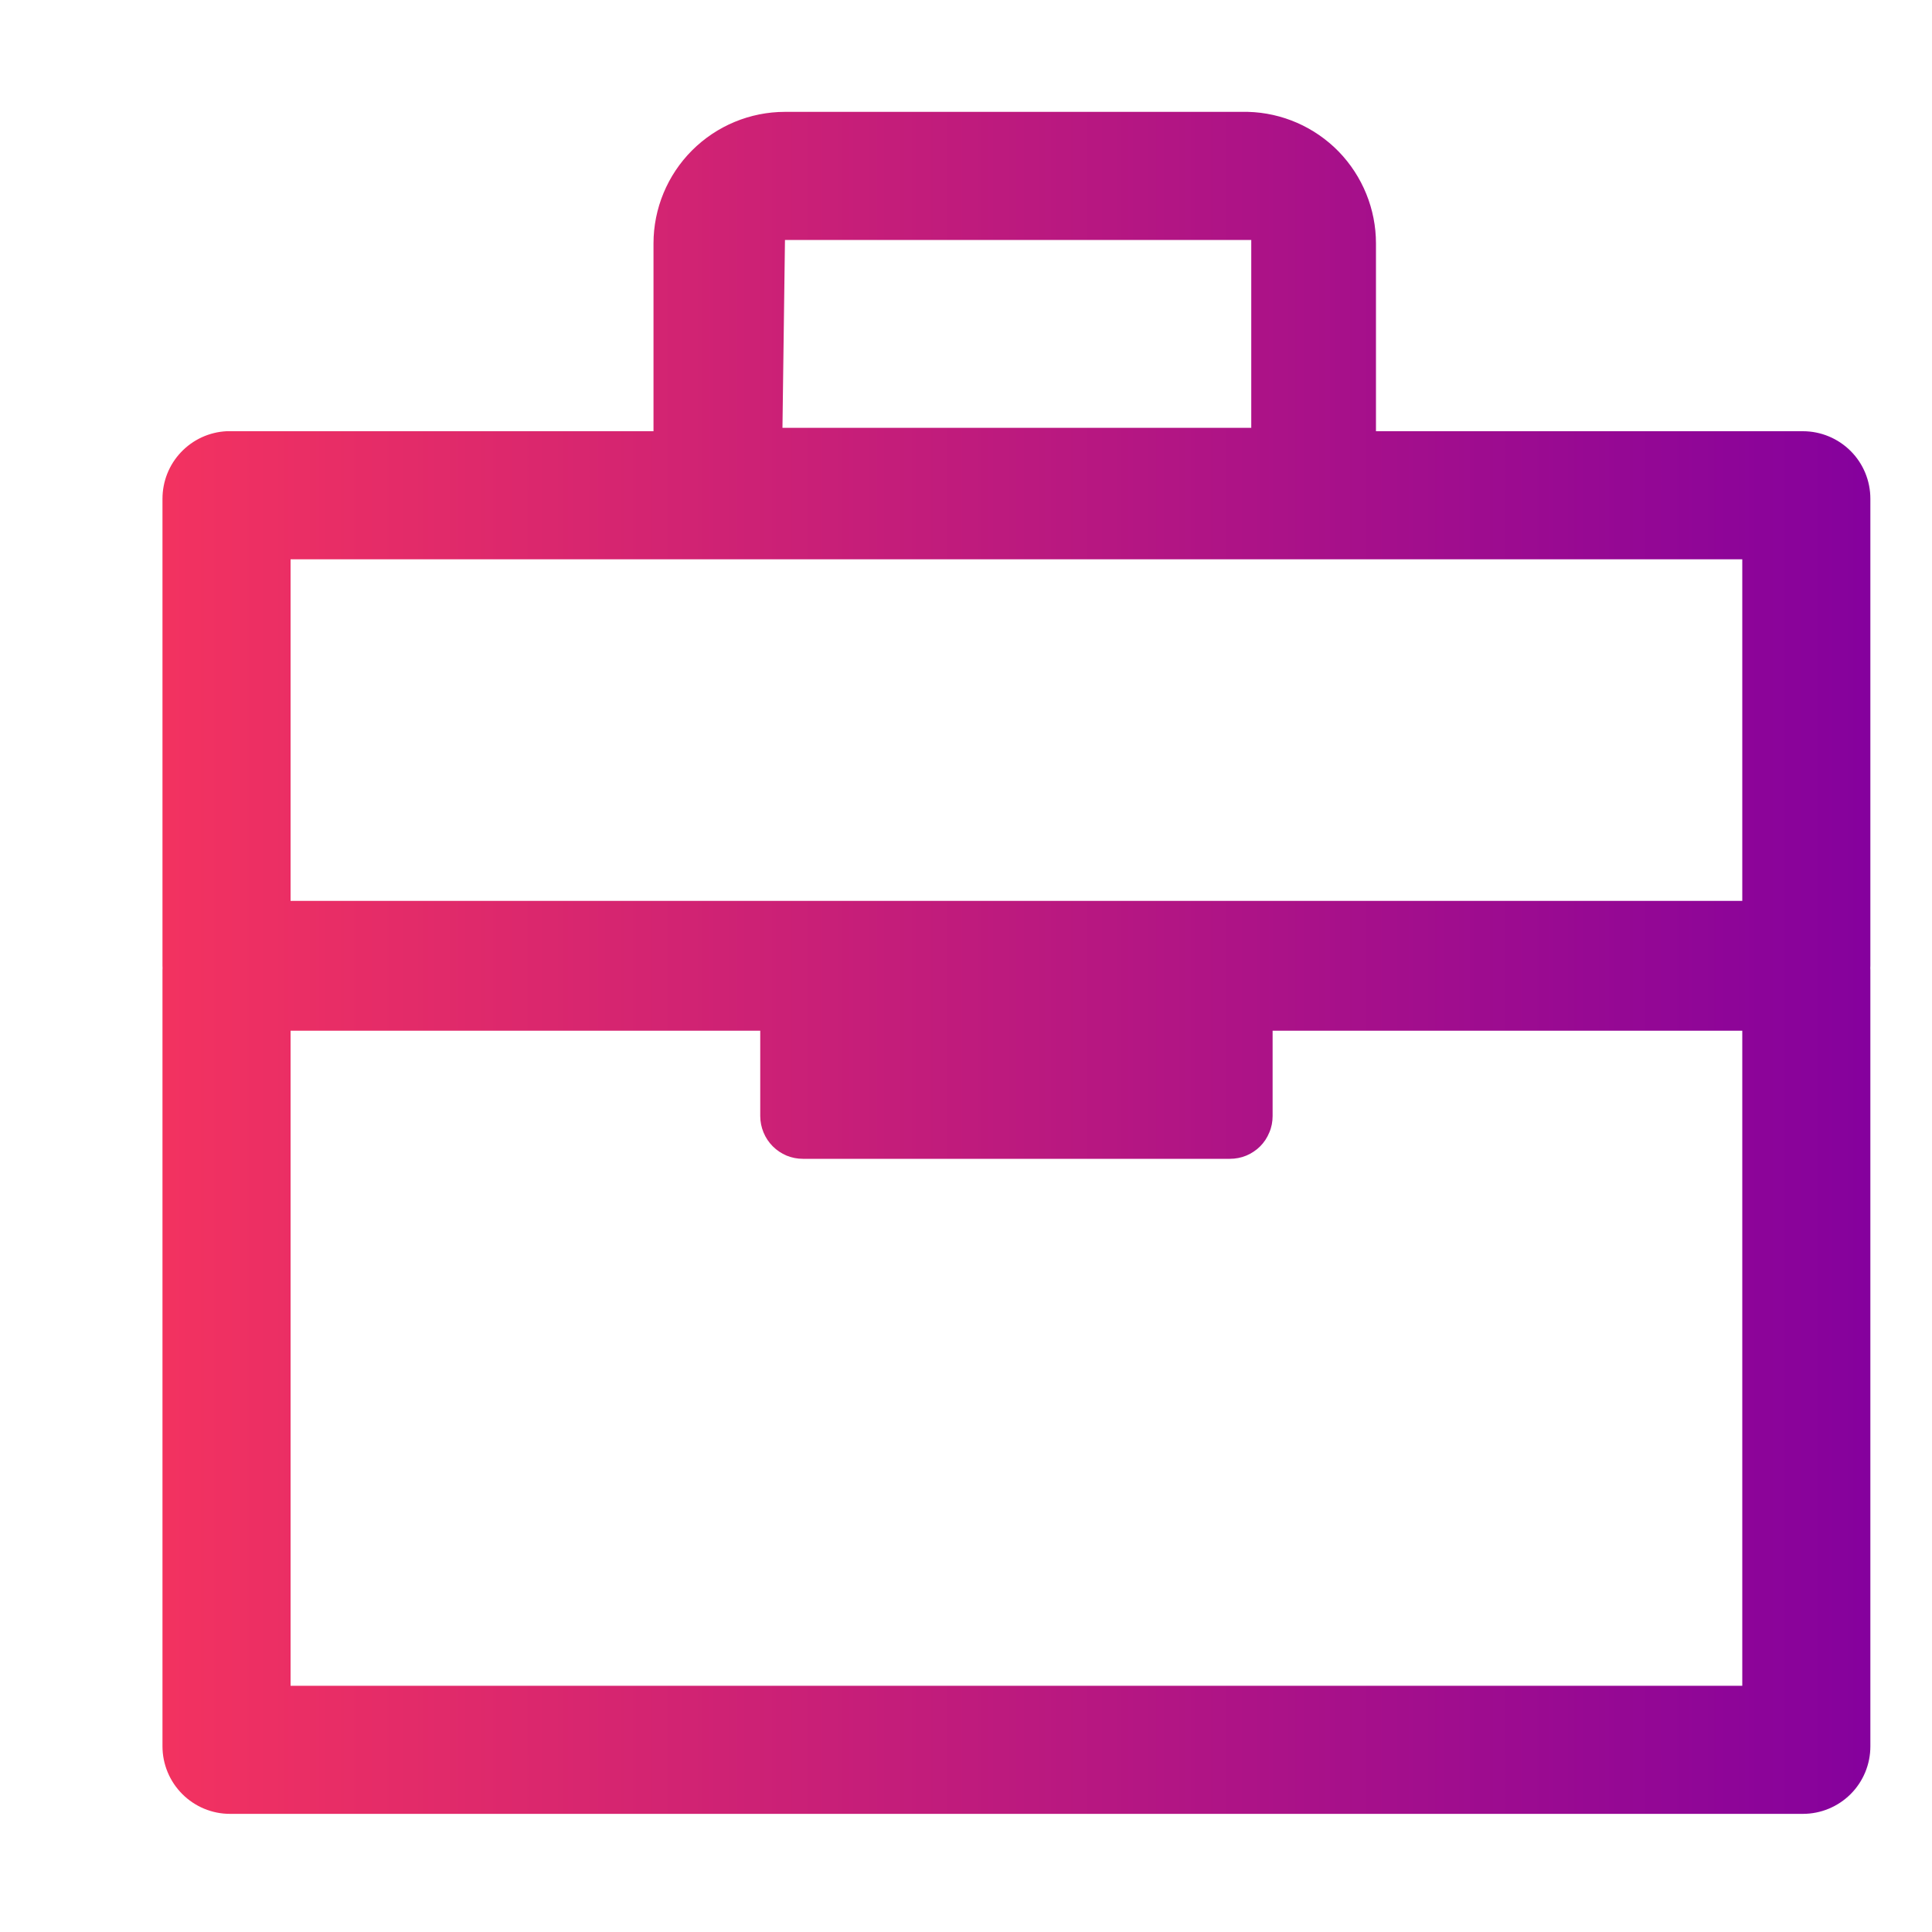 <svg width="20" height="20" viewBox="0 0 20 20" fill="none" xmlns="http://www.w3.org/2000/svg">
<path d="M19.362 5.163C19.362 4.978 19.289 4.8 19.158 4.669C19.027 4.538 18.849 4.464 18.664 4.464H14.244V2.52C14.244 2.165 14.105 1.824 13.858 1.569C13.61 1.315 13.273 1.167 12.918 1.158H8.126C7.765 1.158 7.419 1.302 7.164 1.557C6.909 1.812 6.765 2.159 6.765 2.52V4.464H2.345C2.166 4.473 1.997 4.551 1.874 4.681C1.75 4.811 1.682 4.984 1.682 5.163V9.998C1.683 10.013 1.683 10.028 1.682 10.043V18.078C1.682 18.263 1.756 18.441 1.887 18.572C2.018 18.703 2.195 18.777 2.38 18.777H18.664C18.849 18.777 19.027 18.703 19.158 18.572C19.289 18.441 19.362 18.263 19.362 18.078V10.043C19.361 10.028 19.361 10.013 19.362 9.998V5.163ZM8.126 2.484H12.953V4.429H8.1L8.126 2.484ZM3.008 5.79H18.036V9.326H3.008V5.79ZM18.036 17.451H3.008V10.67H7.87V11.554C7.87 11.612 7.882 11.67 7.904 11.723C7.926 11.777 7.959 11.826 8 11.867C8.041 11.908 8.089 11.94 8.143 11.963C8.197 11.985 8.254 11.996 8.312 11.996H12.732C12.79 11.996 12.848 11.985 12.901 11.963C12.955 11.94 13.004 11.908 13.045 11.867C13.086 11.826 13.118 11.777 13.14 11.723C13.163 11.67 13.174 11.612 13.174 11.554V10.67H18.036V17.451Z" fill="url(#paint0_linear_4581_8090)"/>
<defs>
<linearGradient id="paint0_linear_4581_8090" x1="1.682" y1="9.967" x2="19.362" y2="9.967" gradientUnits="userSpaceOnUse">
<stop stop-color="#F33260"/>
<stop offset="1" stop-color="#85019D"/>
</linearGradient>
</defs>
</svg>
